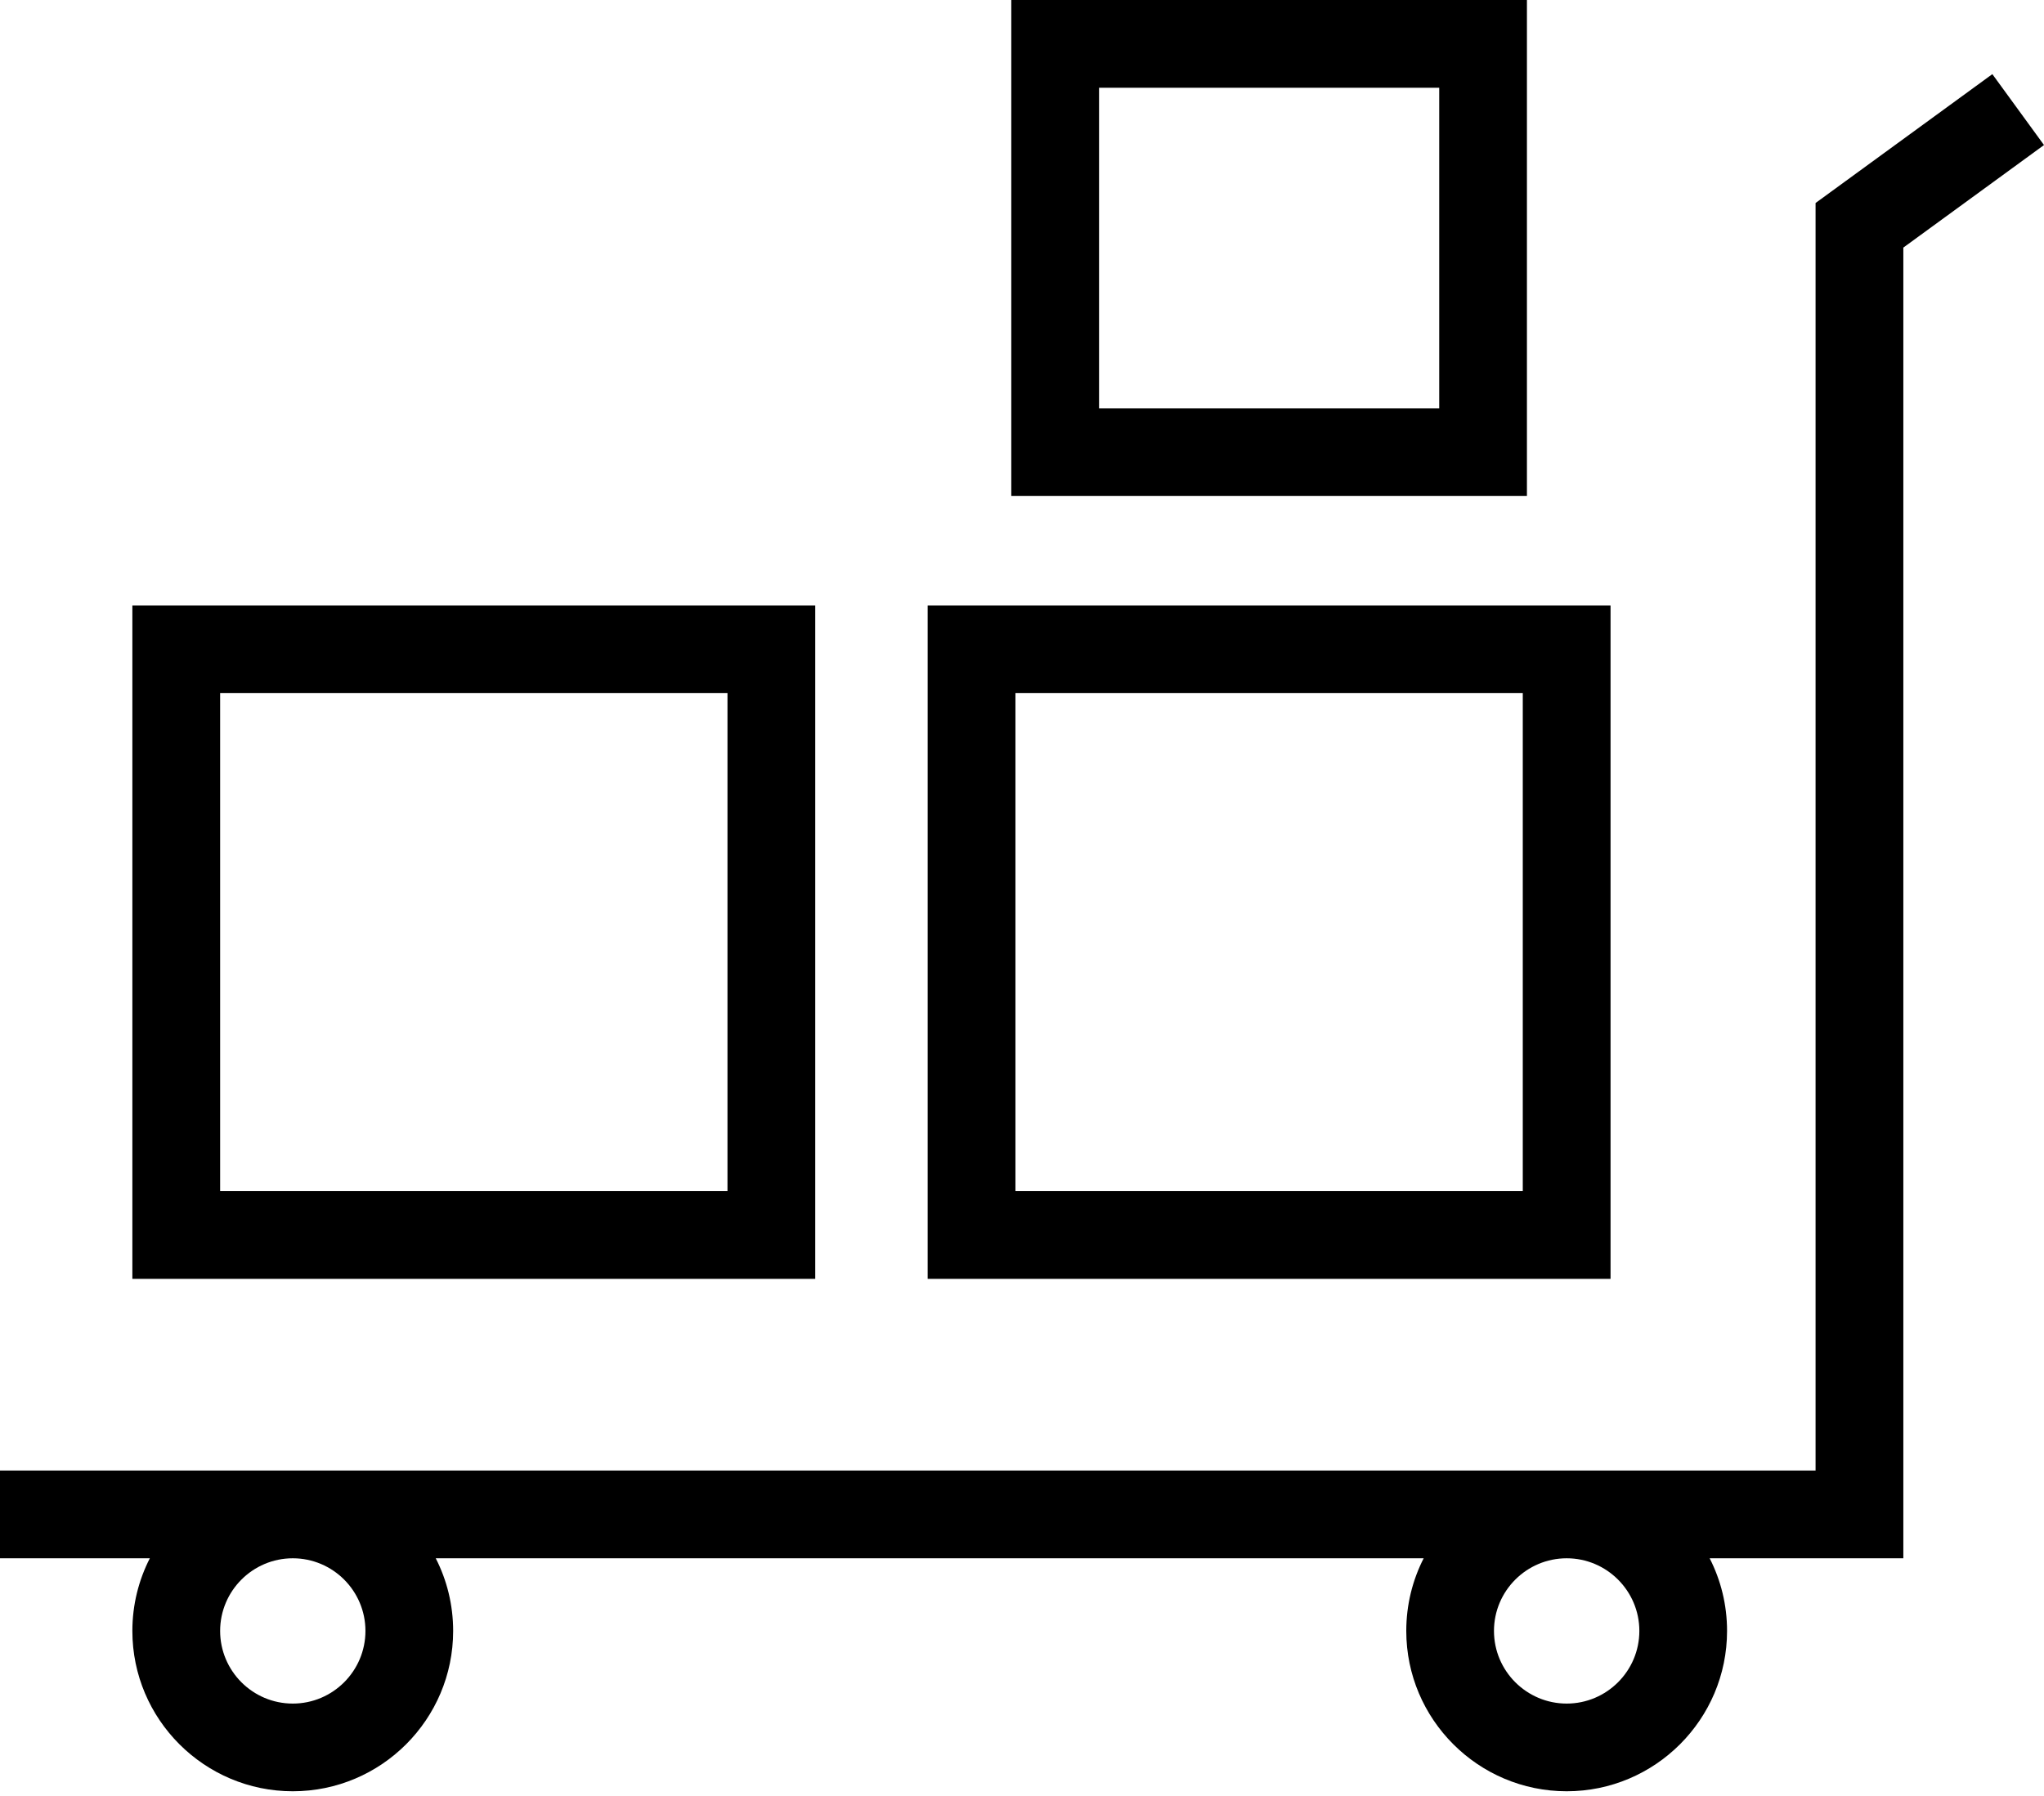 <svg width="33" height="29" viewBox="0 0 33 29" fill="none" xmlns="http://www.w3.org/2000/svg">
<path d="M32.166 1.197L29.312 3.278V23.745H0V25.162H2.419C2.239 25.514 2.137 25.913 2.137 26.335C2.137 27.763 3.3 28.924 4.727 28.924C6.155 28.924 7.316 27.763 7.316 26.335C7.316 25.913 7.215 25.514 7.035 25.162H22.985C22.805 25.514 22.704 25.913 22.704 26.335C22.704 27.763 23.866 28.924 25.294 28.924C26.721 28.924 27.883 27.763 27.883 26.335C27.883 25.913 27.782 25.514 27.602 25.162H30.729V3.998L33 2.342L32.166 1.197ZM5.9 26.335C5.9 26.982 5.374 27.508 4.727 27.508C4.08 27.508 3.554 26.982 3.554 26.335C3.554 25.688 4.081 25.162 4.727 25.162C5.374 25.162 5.9 25.688 5.9 26.335ZM26.467 26.335C26.467 26.982 25.94 27.508 25.294 27.508C24.647 27.508 24.12 26.982 24.12 26.335C24.12 25.688 24.647 25.162 25.294 25.162C25.94 25.162 26.467 25.688 26.467 26.335Z" fill="black"/>
<path d="M26.002 9.776H14.977V20.65H26.002V9.776ZM24.585 19.233H16.394V11.192H24.585V19.233Z" fill="black"/>
<path d="M24.652 0H16.327V8.009H24.652V0ZM23.236 6.593H17.744V1.417H23.236V6.593Z" fill="black"/>
<path d="M13.162 9.776H2.137V20.65H13.162V9.776ZM11.745 19.233H3.554V11.192H11.745V19.233Z" fill="black"/>
</svg>

